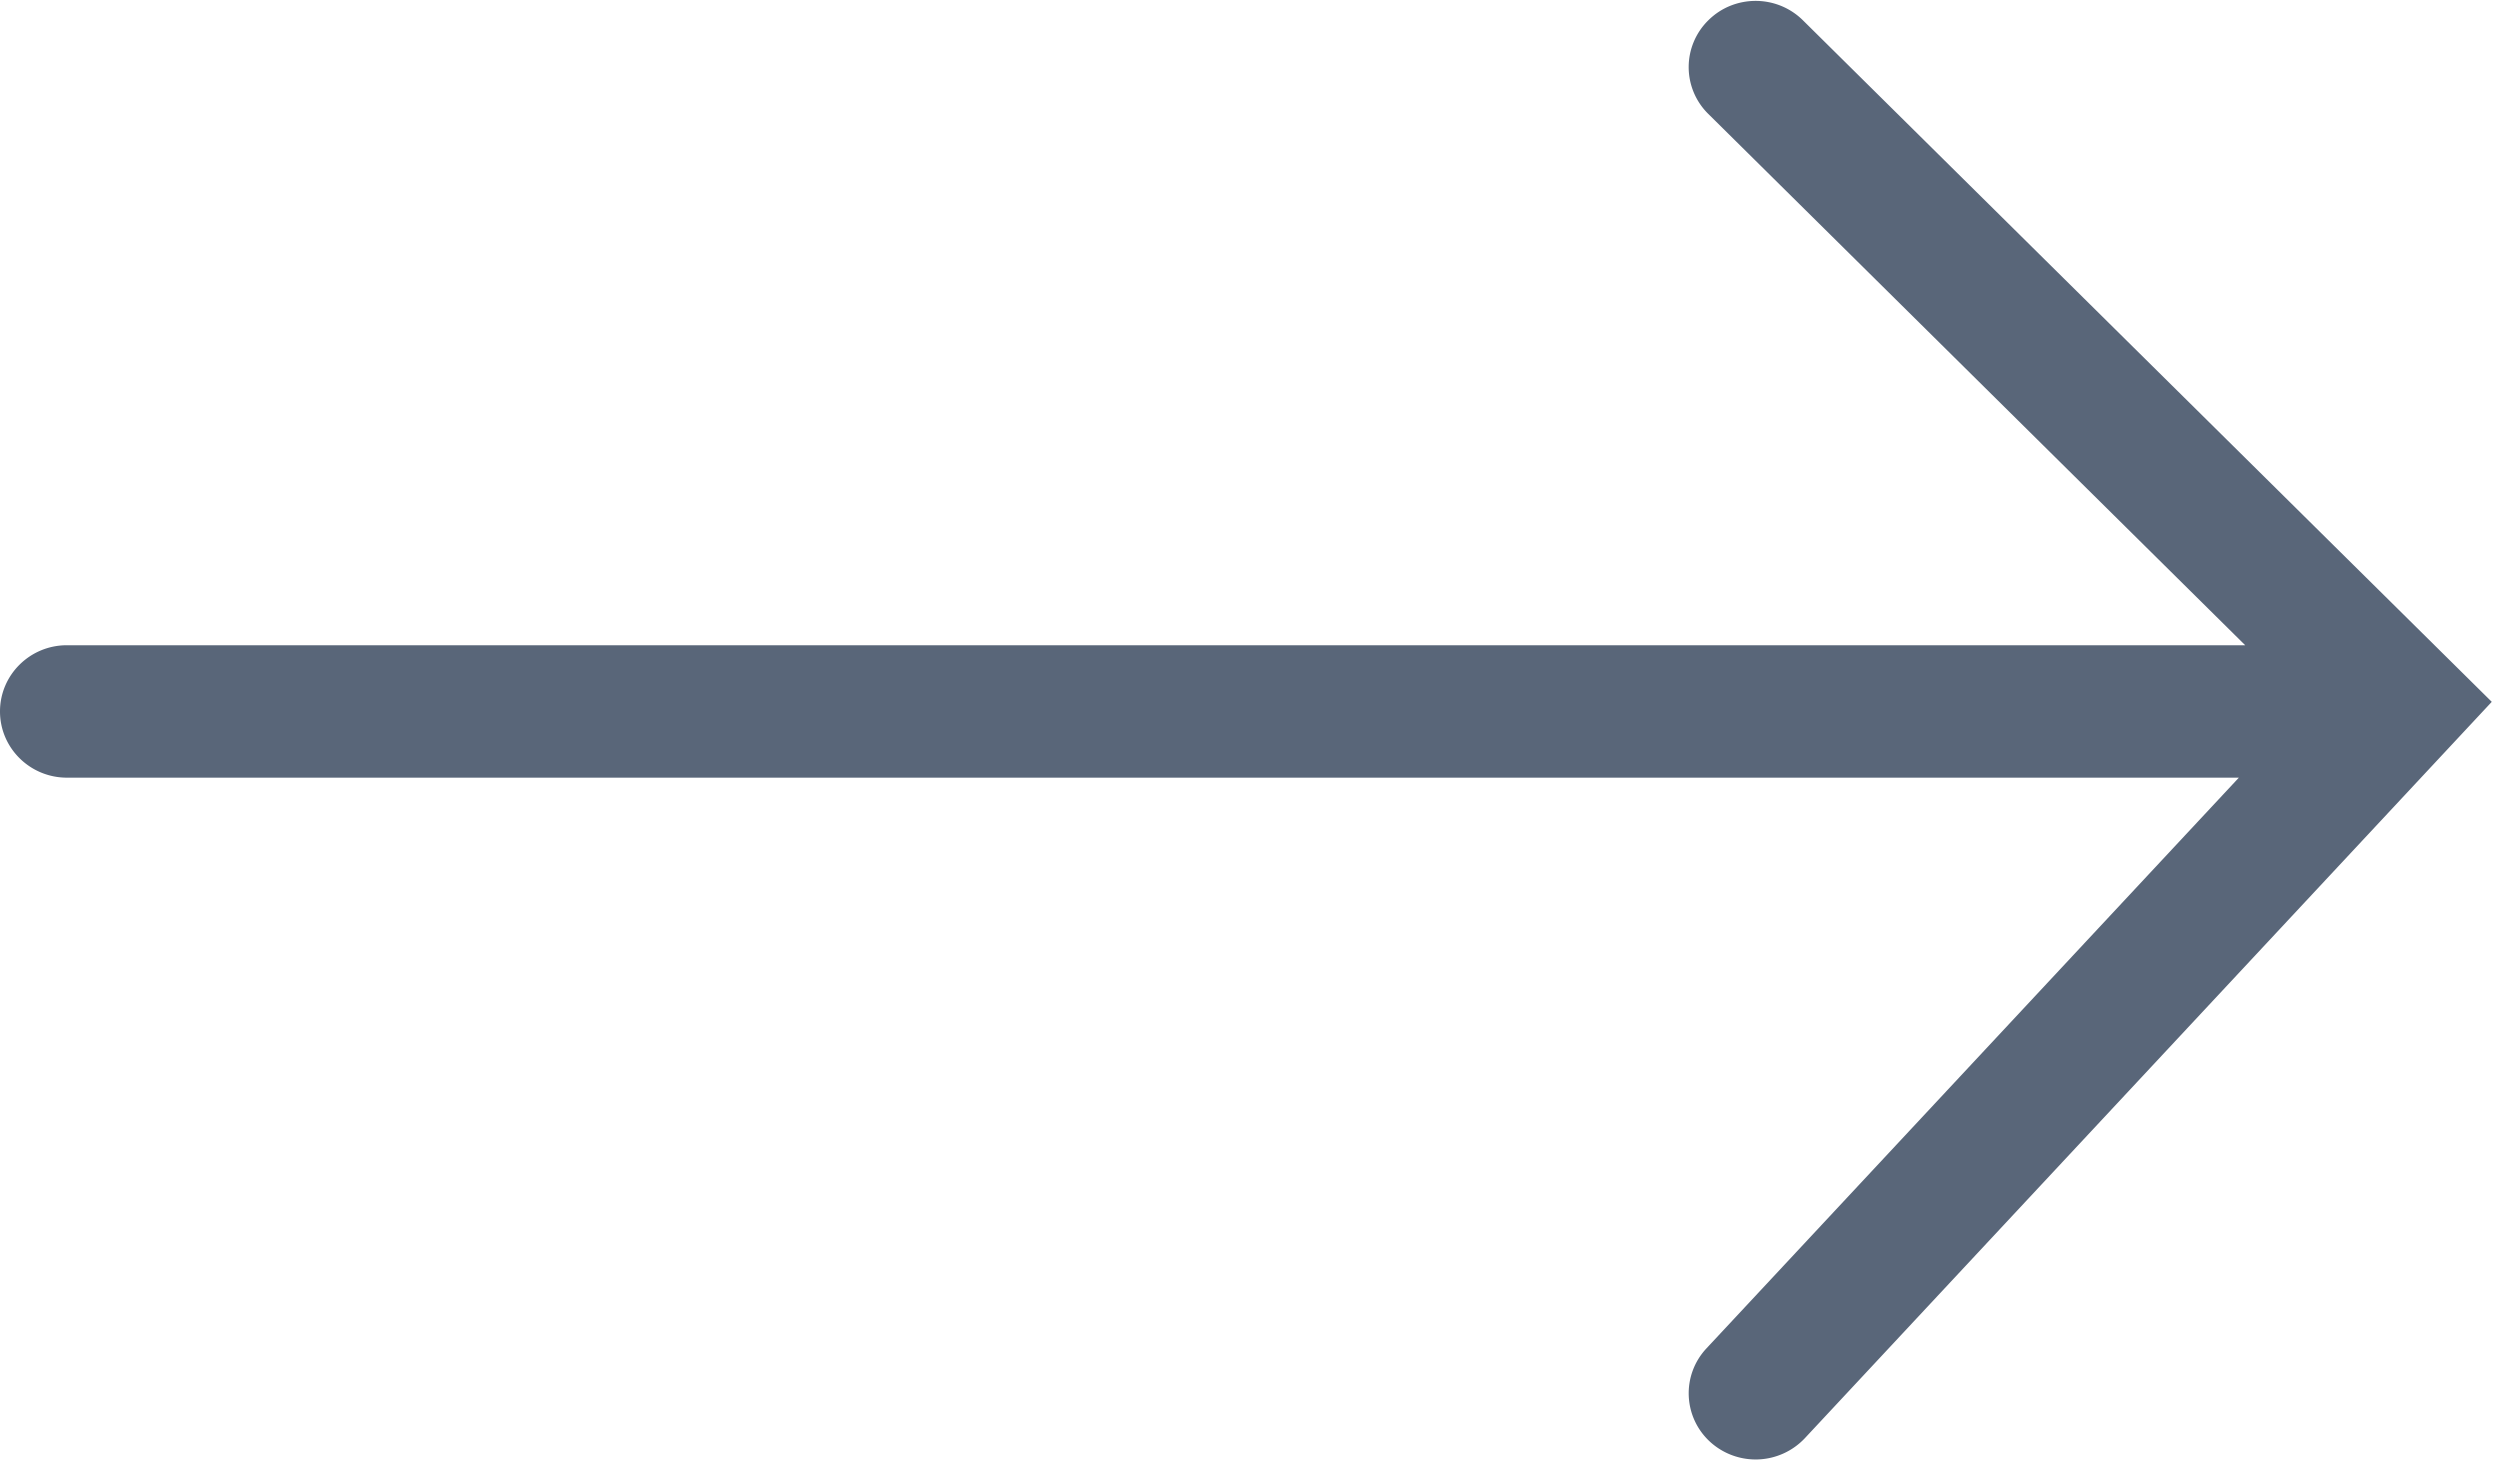 <svg xmlns="http://www.w3.org/2000/svg" width="64" height="38" fill="none" xmlns:v="https://vecta.io/nano"><path fill-rule="evenodd" d="M1.713 19.909h55.601l-13.629 14.61c-.642.688-.598 1.761.097 2.395a1.73 1.73 0 0 0 2.422-.096l17.585-18.851L46.155.52c-.335-.331-.773-.497-1.211-.497s-.877.165-1.211.497a1.68 1.68 0 0 0 0 2.397l13.744 13.601H1.713c-.946 0-1.713.759-1.713 1.695s.768 1.695 1.713 1.695z" fill="#596679"/></svg>